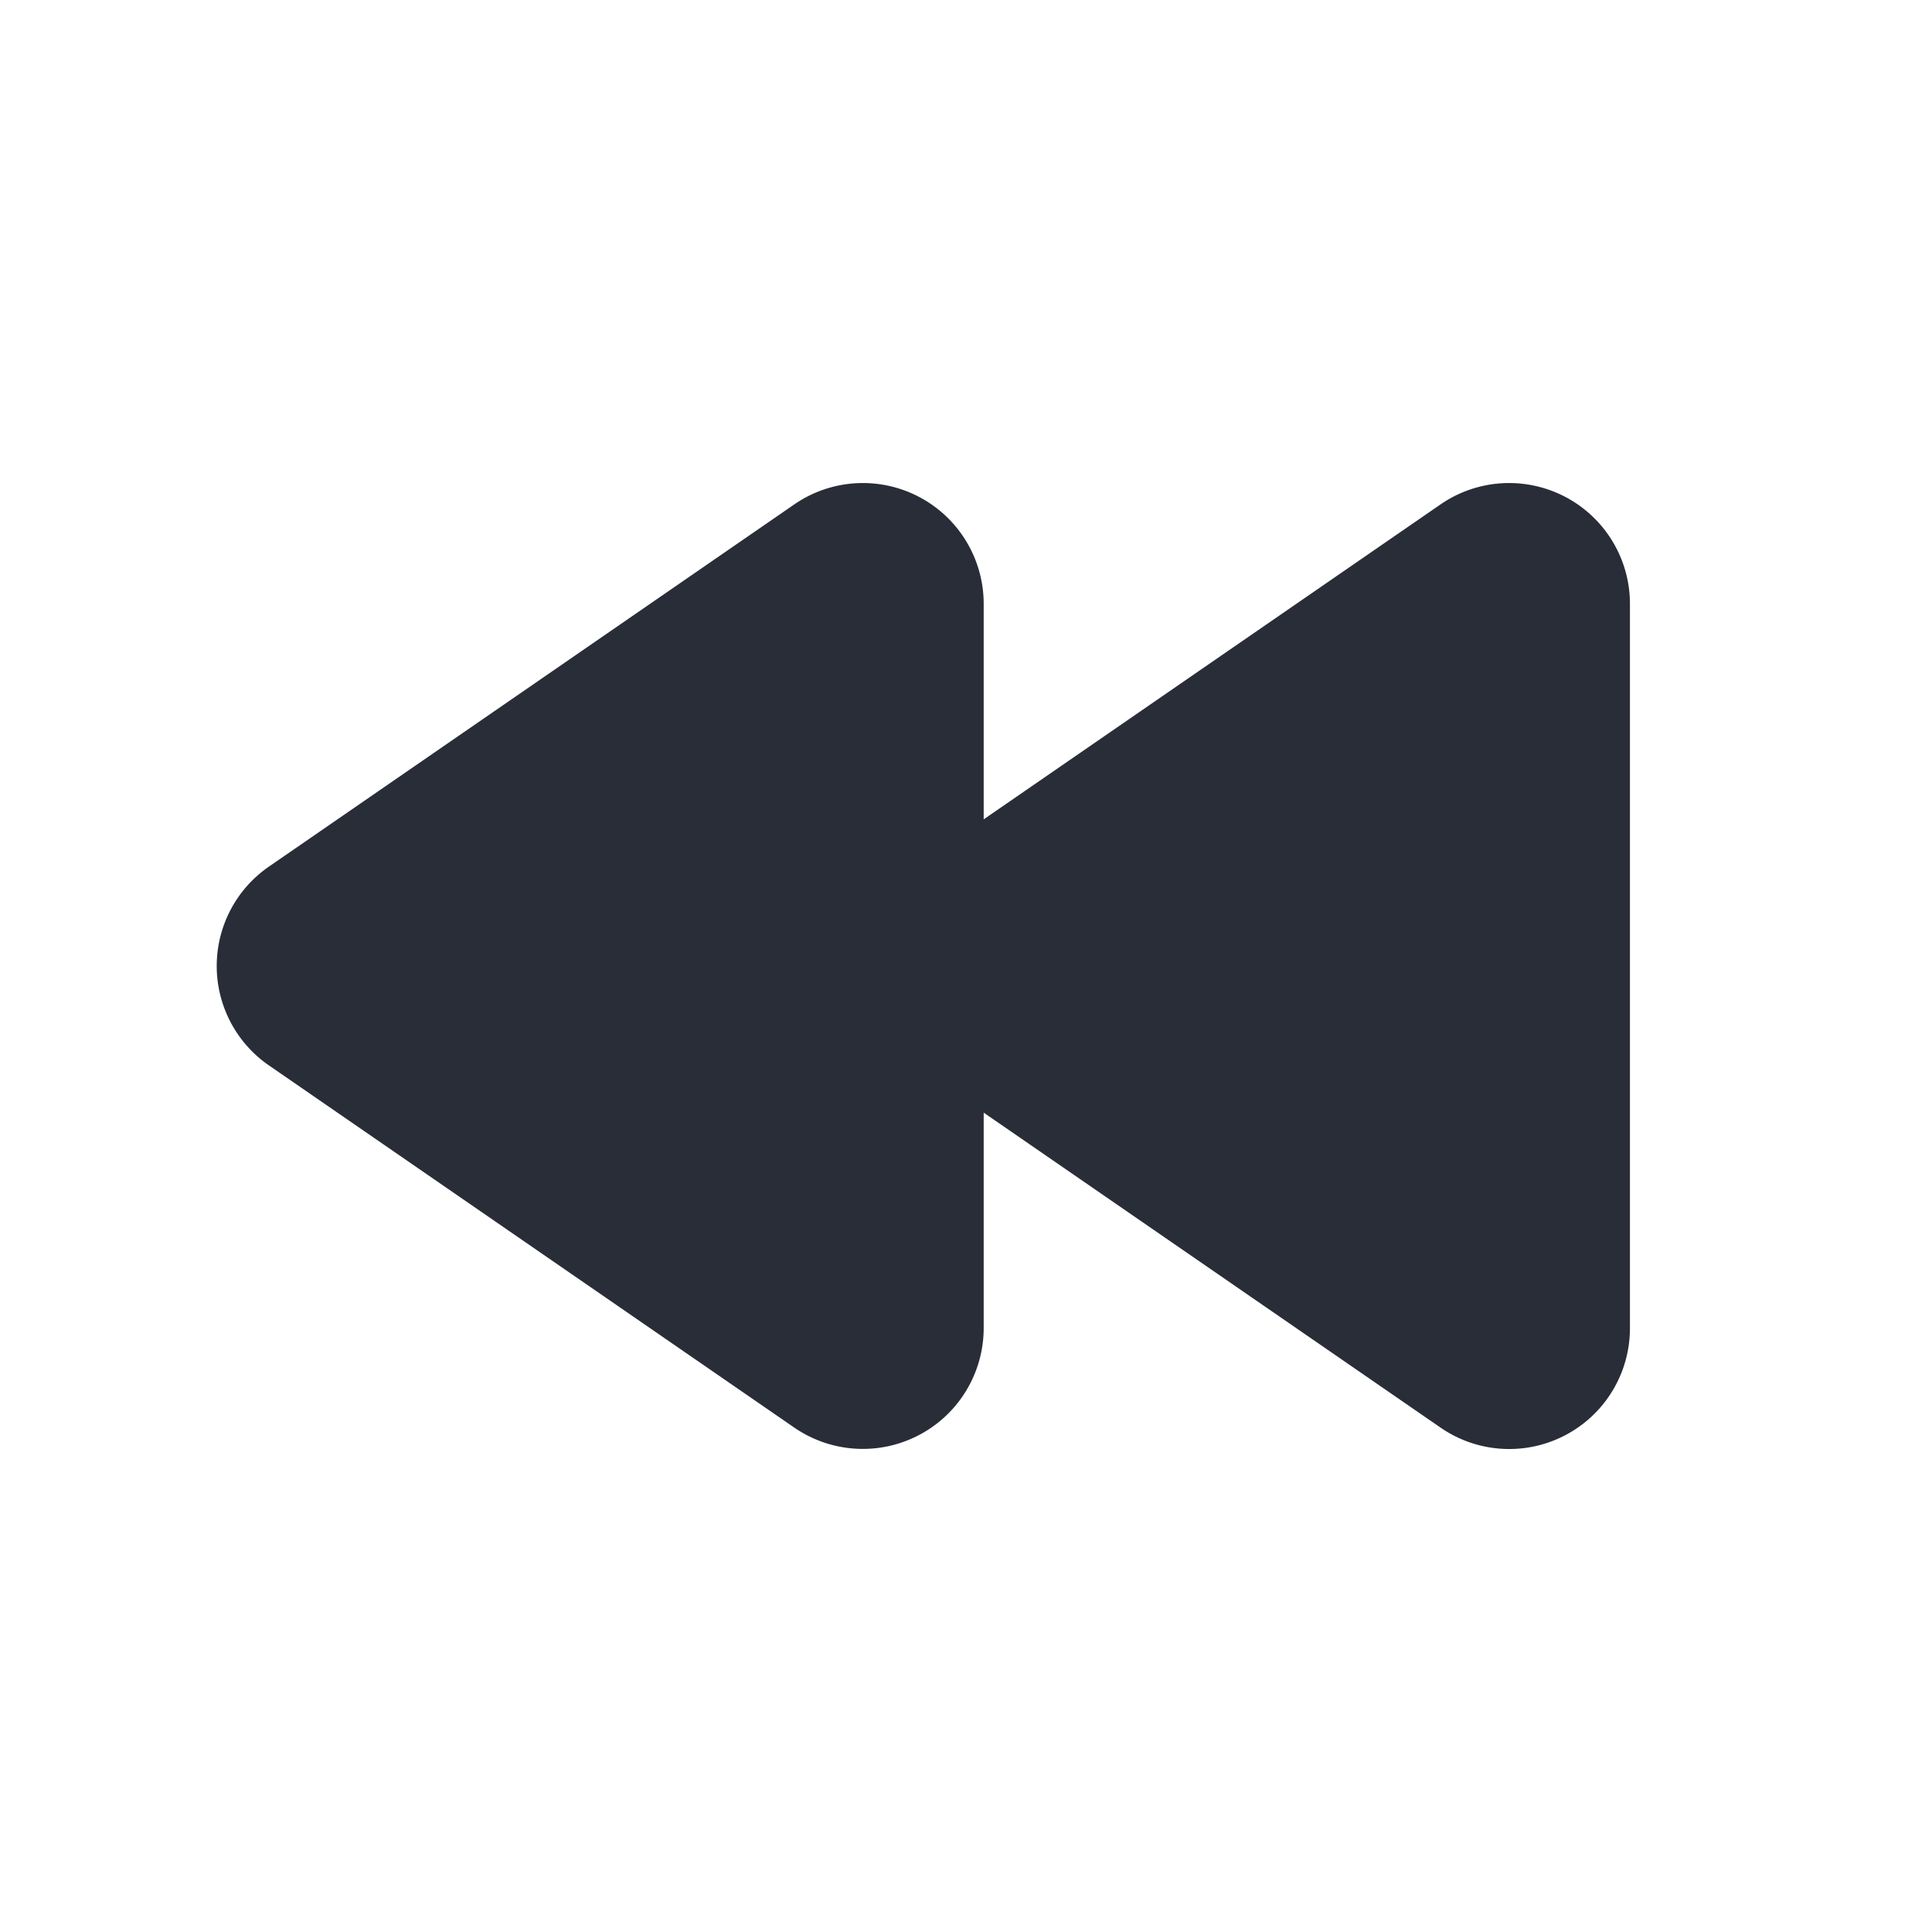 <svg xmlns="http://www.w3.org/2000/svg" id="av-fast-backward-solid-32" width="32" height="32" viewBox="0 0 32 32"><g fill="none" fill-rule="evenodd" class="symbols"><g fill="#282D37" class="fast-backward-solid"><path d="m4.455 17.647 8.703 6A2.002 2.002 0 0 0 16.293 22v-3.571l7.569 5.218A2 2 0 0 0 26.997 22V10a2.001 2.001 0 0 0-3.135-1.647l-7.569 5.218V10a2.001 2.001 0 0 0-3.135-1.647l-8.703 6a2 2 0 0 0 0 3.294Z" class="color"/></g></g></svg>